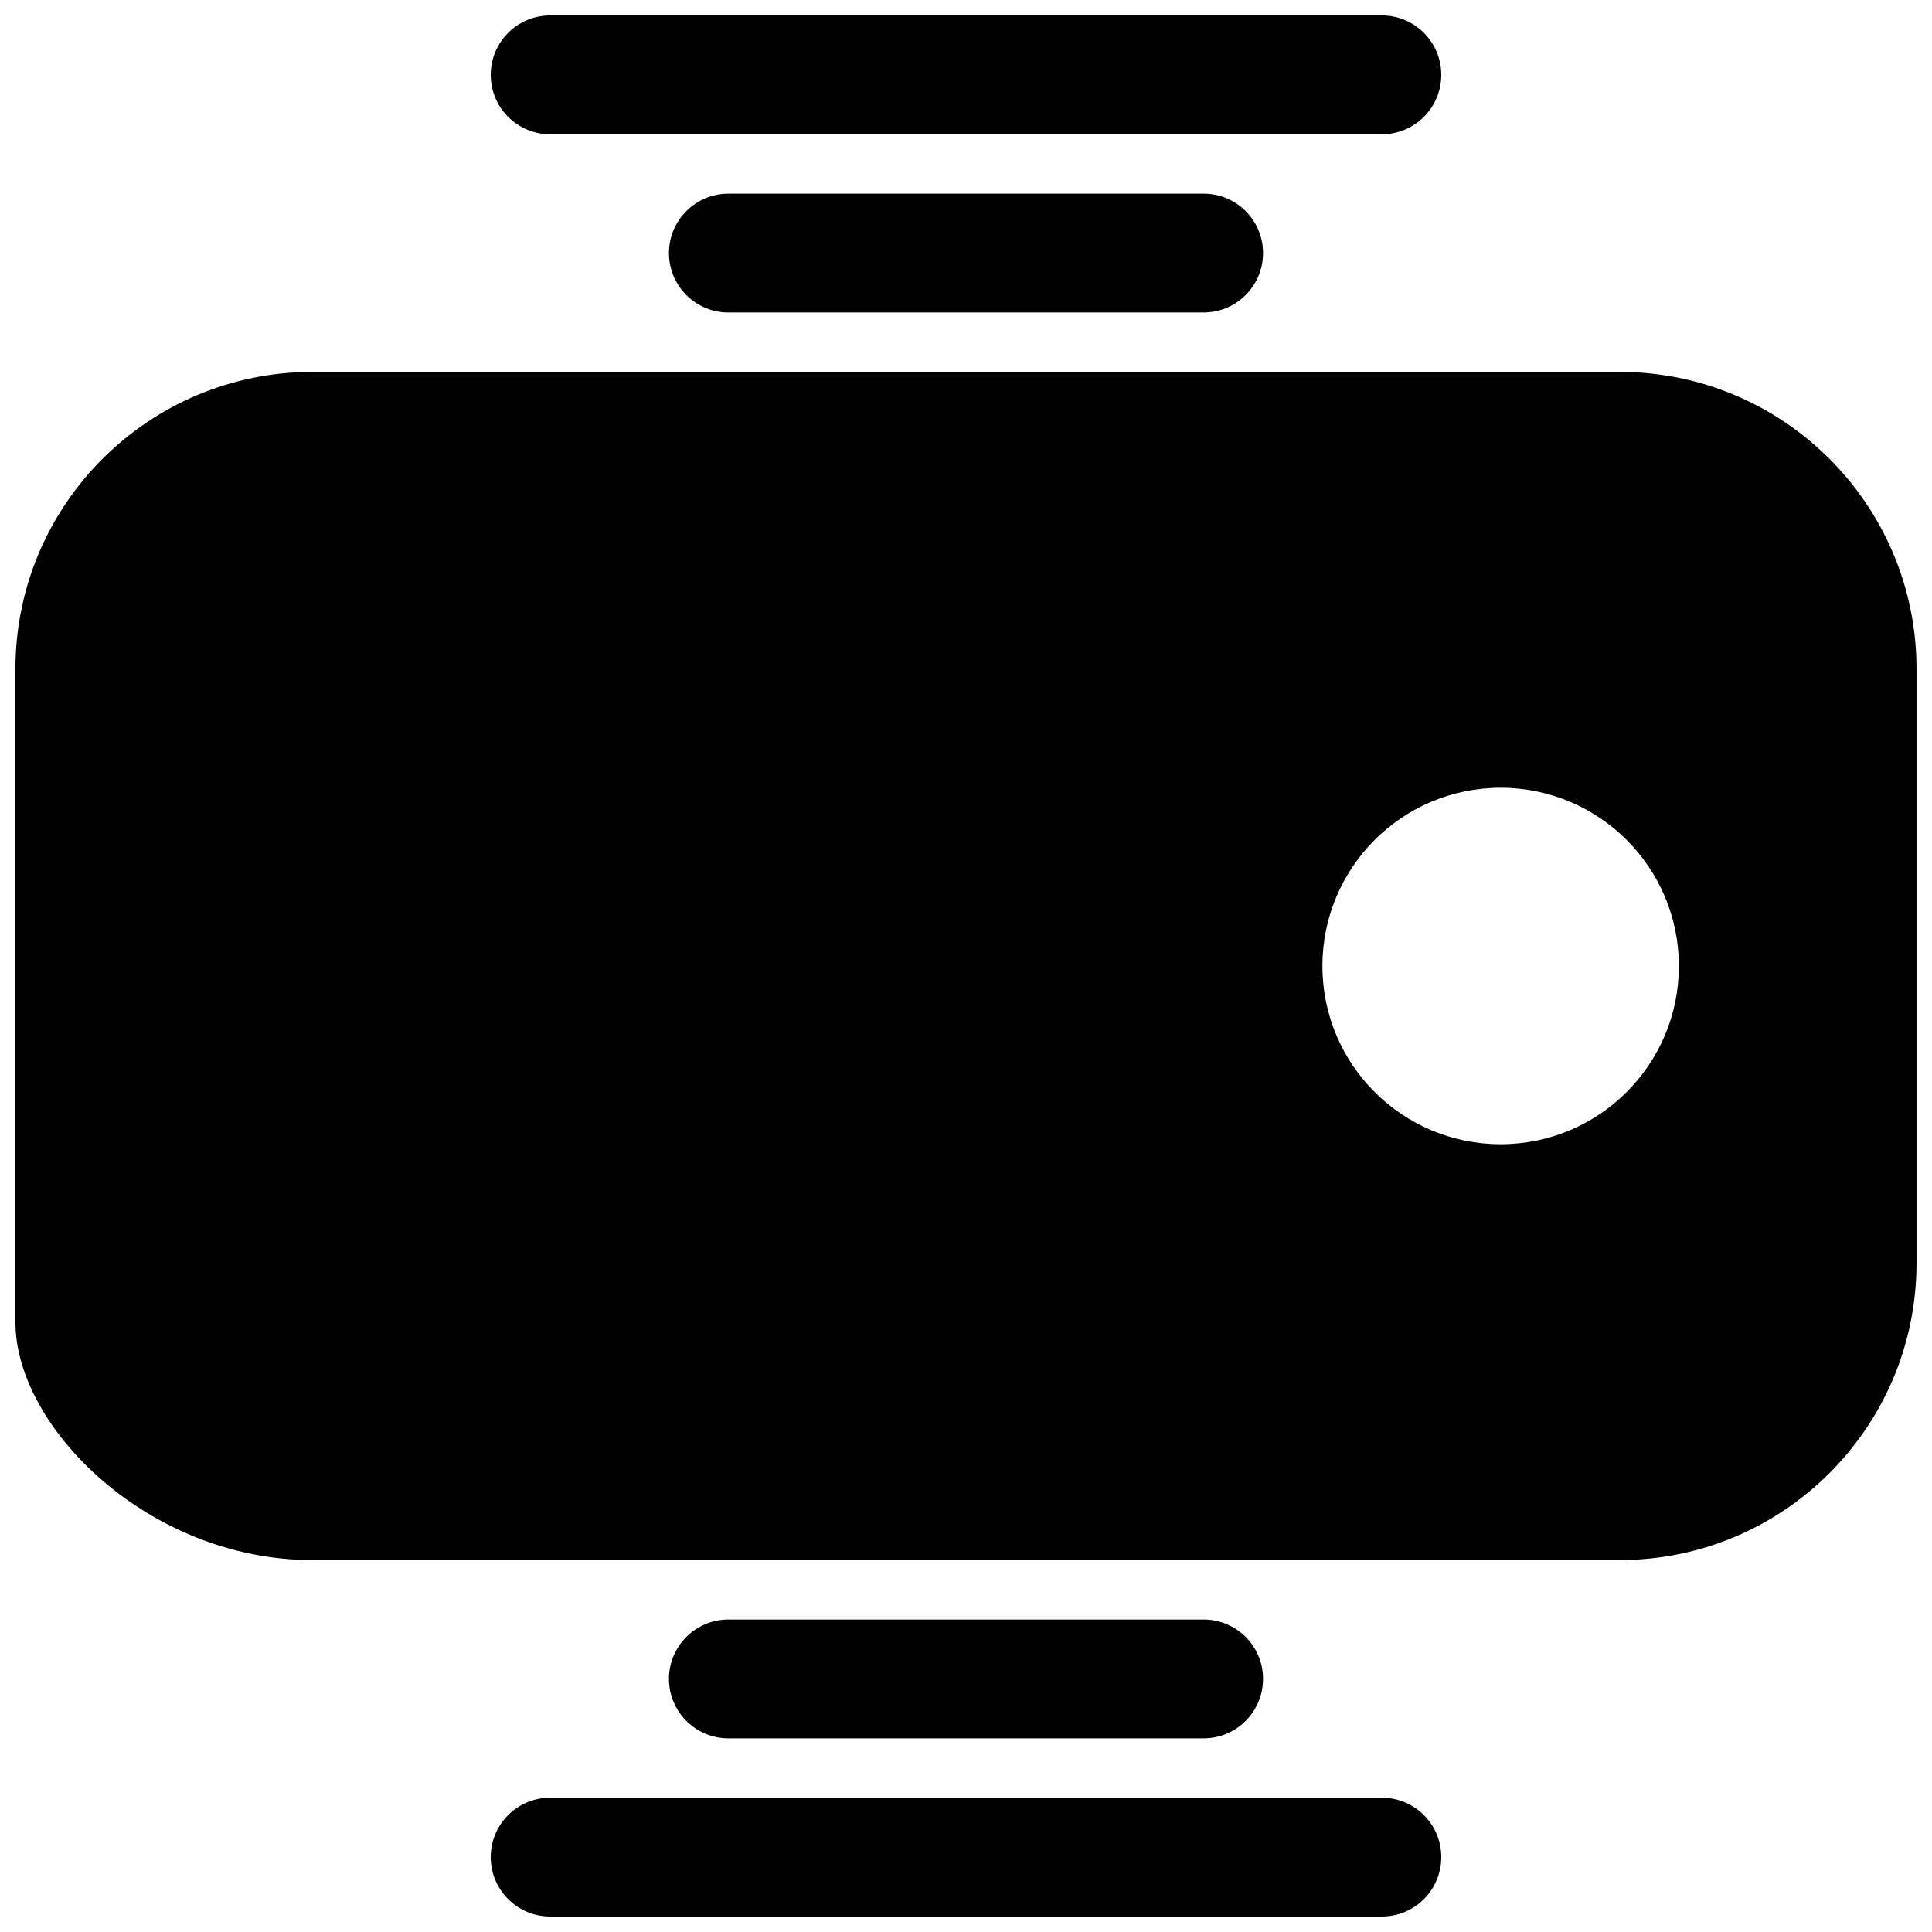 <?xml version="1.0" encoding="UTF-8"?>
<!-- Uploaded to: SVG Repo, www.svgrepo.com, Generator: SVG Repo Mixer Tools -->
<svg width="800px" height="800px" version="1.1" viewBox="144 144 512 512" xmlns="http://www.w3.org/2000/svg">
 <defs>
  <clipPath id="c">
   <path d="m148.09 242h503.81v316h-503.81z"/>
  </clipPath>
  <clipPath id="b">
   <path d="m274 148.09h252v31.906h-252z"/>
  </clipPath>
  <clipPath id="a">
   <path d="m274 620h252v31.902h-252z"/>
  </clipPath>
 </defs>
 <g clip-path="url(#c)">
  <path d="m226.81 242.56c-43.473 0-78.719 35.242-78.719 78.719v173.18c0 27.734 35.246 62.977 78.719 62.977h346.37c43.477 0 78.719-35.242 78.719-78.719v-157.44c0-43.477-35.242-78.719-78.719-78.719zm314.88 204.67c-26.086 0-47.234-21.145-47.234-47.23s21.148-47.234 47.234-47.234c26.086 0 47.23 21.148 47.23 47.234s-21.145 47.23-47.23 47.23z" fill-rule="evenodd"/>
 </g>
 <path d="m321.28 211.07c0-8.695 7.051-15.746 15.746-15.746h125.95c8.695 0 15.742 7.051 15.742 15.746 0 8.695-7.047 15.742-15.742 15.742h-125.95c-8.695 0-15.746-7.047-15.746-15.742z"/>
 <g clip-path="url(#b)">
  <path d="m289.79 148.09c-8.695 0-15.742 7.051-15.742 15.742 0 8.695 7.047 15.746 15.742 15.746h220.42c8.695 0 15.742-7.051 15.742-15.746 0-8.691-7.047-15.742-15.742-15.742z"/>
 </g>
 <path d="m321.28 588.93c0 8.695 7.051 15.746 15.746 15.746h125.95c8.695 0 15.742-7.051 15.742-15.746 0-8.695-7.047-15.742-15.742-15.742h-125.95c-8.695 0-15.746 7.047-15.746 15.742z"/>
 <g clip-path="url(#a)">
  <path d="m289.79 651.9c-8.695 0-15.742-7.047-15.742-15.742 0-8.695 7.047-15.746 15.742-15.746h220.42c8.695 0 15.742 7.051 15.742 15.746 0 8.695-7.047 15.742-15.742 15.742z"/>
 </g>
</svg>